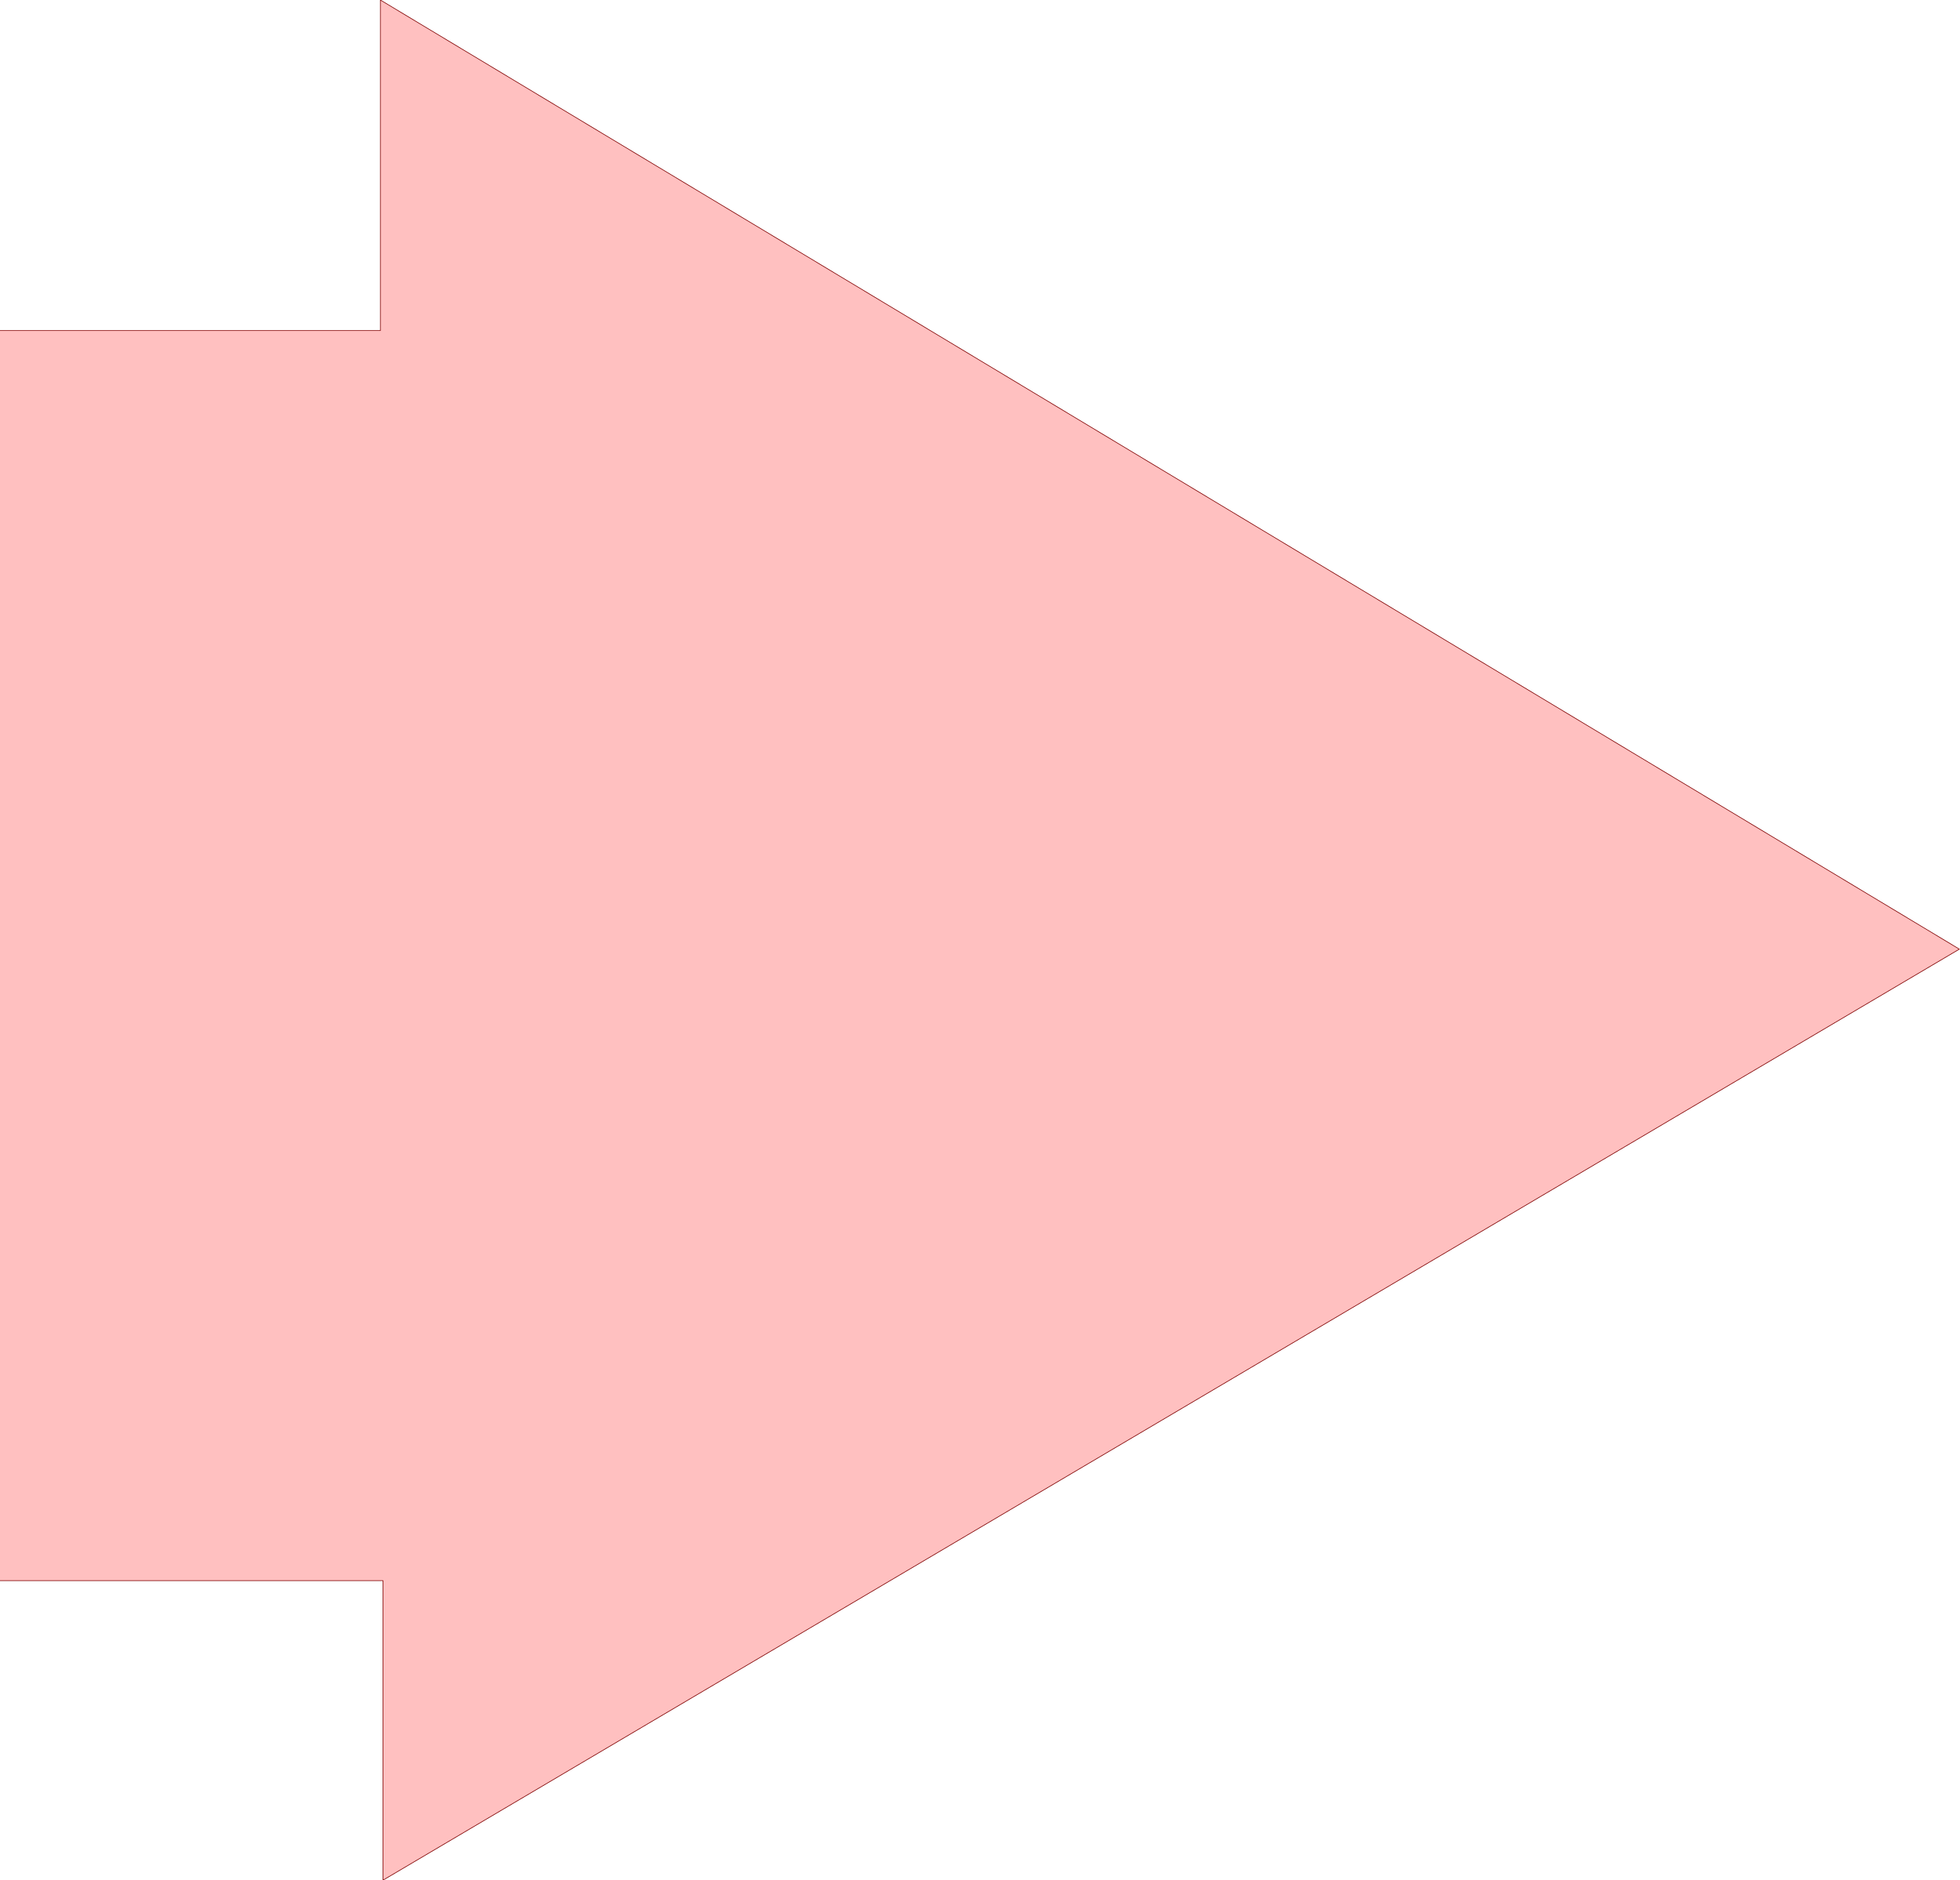<svg xmlns="http://www.w3.org/2000/svg" width="490.455" height="470.495" fill-rule="evenodd" stroke-linecap="round" preserveAspectRatio="none" viewBox="0 0 3035 2912"><style>.brush0{fill:#fff}.pen0{stroke:#000;stroke-width:1;stroke-linejoin:round}</style><path d="M-1 512h590V0l2445 1470L593 2912v-464H-1V512z" style="stroke:#800101;stroke-width:1;stroke-linejoin:round;fill:#ffc0c0"/></svg>
